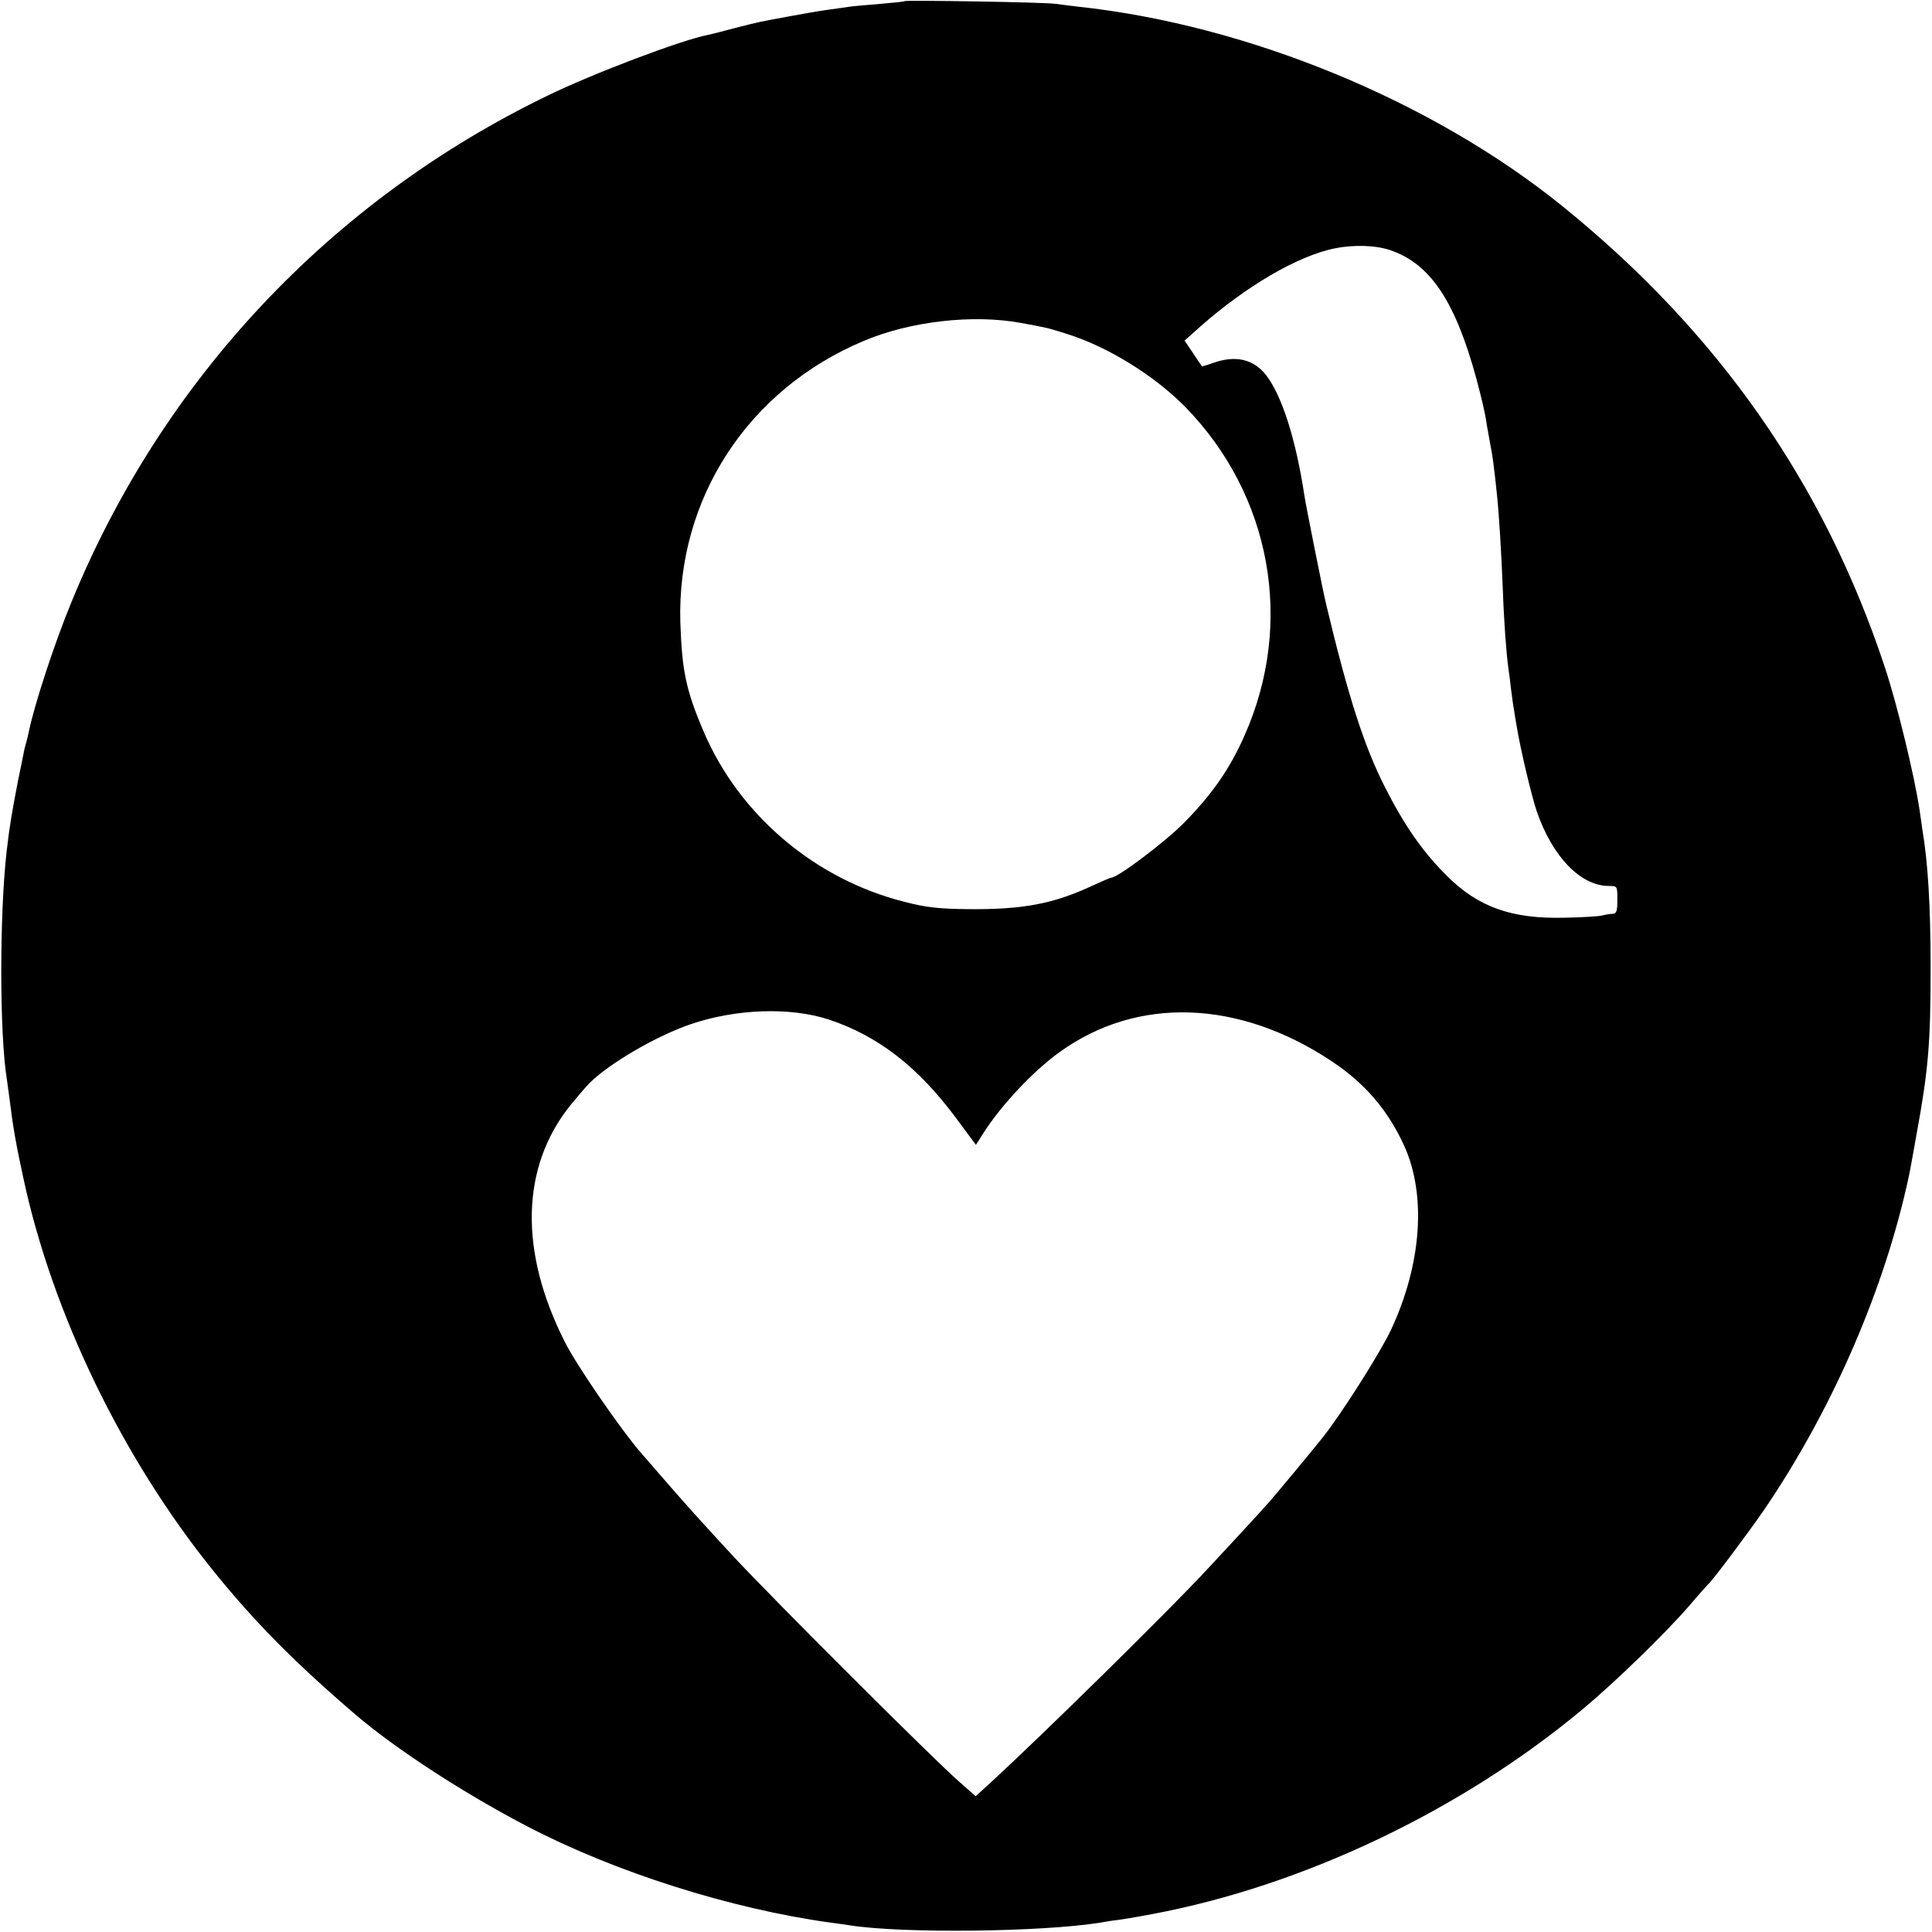 <?xml version="1.0" standalone="no"?>
<!DOCTYPE svg PUBLIC "-//W3C//DTD SVG 20010904//EN"
 "http://www.w3.org/TR/2001/REC-SVG-20010904/DTD/svg10.dtd">
<svg version="1.0" xmlns="http://www.w3.org/2000/svg"
 width="700pt" height="700pt" viewBox="0 0 700 700"
 preserveAspectRatio="xMidYMid meet">
<g transform="translate(0,700) scale(0.1,-0.1)"
fill="#000000" stroke="none">
<path d="M3278 6996 c-1 -2 -41 -6 -88 -10 -47 -4 -96 -8 -110 -10 -14 -2 -46
-7 -71 -10 -54 -8 -84 -13 -159 -27 -93 -17 -103 -19 -185 -40 -44 -12 -88
-23 -98 -25 -96 -18 -420 -141 -582 -220 -788 -381 -1398 -1031 -1728 -1840
-62 -151 -133 -369 -153 -467 -2 -10 -6 -27 -9 -37 -3 -10 -8 -29 -10 -42 -3
-13 -11 -57 -20 -98 -22 -115 -30 -160 -41 -255 -26 -230 -26 -663 1 -826 2
-13 6 -46 10 -74 12 -98 23 -161 50 -285 105 -489 358 -1012 686 -1419 149
-185 297 -335 519 -525 144 -123 393 -285 620 -403 320 -167 738 -299 1099
-349 25 -3 57 -8 71 -10 193 -30 696 -24 907 10 21 4 54 9 73 11 19 3 46 7 60
10 14 2 39 7 55 10 545 102 1119 375 1559 742 119 99 304 279 389 378 33 39
63 72 66 75 15 12 143 183 203 270 237 348 423 768 514 1163 2 9 6 27 9 40 3
12 16 83 29 157 43 235 51 330 51 605 0 224 -10 383 -30 500 -2 17 -7 48 -10
70 -18 121 -79 375 -125 515 -220 666 -603 1215 -1169 1673 -471 381 -1140
657 -1756 723 -27 3 -63 8 -80 10 -34 6 -541 14 -547 10z m1758 -902 c146 -49
237 -185 314 -469 19 -72 29 -114 35 -151 1 -11 8 -45 13 -75 10 -50 15 -87
26 -194 7 -65 16 -212 21 -340 4 -118 13 -236 20 -285 2 -14 7 -49 10 -79 4
-30 8 -61 10 -70 1 -9 6 -36 10 -61 13 -81 54 -254 73 -310 57 -164 158 -269
260 -270 32 0 32 0 32 -50 0 -41 -3 -50 -17 -51 -10 0 -27 -3 -38 -6 -11 -3
-72 -7 -136 -8 -193 -5 -315 39 -429 154 -87 87 -152 181 -222 319 -75 147
-133 327 -213 662 -10 40 -74 360 -79 395 -31 204 -81 360 -138 435 -46 59
-111 74 -193 45 -21 -8 -40 -13 -40 -12 -1 1 -16 22 -32 47 l-31 46 27 24
c163 150 351 267 491 304 74 20 166 20 226 0z m-1337 -264 c92 -17 95 -17 164
-39 149 -46 319 -151 432 -266 311 -319 395 -781 215 -1188 -53 -121 -118
-215 -220 -318 -69 -70 -240 -199 -264 -199 -3 0 -33 -13 -68 -29 -139 -65
-251 -87 -448 -85 -109 1 -154 6 -235 27 -323 82 -596 314 -725 615 -65 152
-79 222 -85 397 -13 448 245 844 665 1020 168 71 395 97 569 65z m-696 -2524
c178 -59 323 -171 461 -357 l72 -97 28 44 c63 99 180 224 275 292 281 203 649
191 986 -33 120 -80 203 -176 262 -305 82 -179 64 -430 -47 -668 -39 -83 -181
-307 -249 -392 -35 -44 -176 -214 -196 -236 -17 -20 -188 -205 -224 -243 -144
-155 -592 -595 -781 -769 l-55 -50 -59 52 c-85 73 -668 655 -818 816 -122 132
-171 186 -273 304 -27 32 -55 63 -60 69 -75 86 -236 320 -278 404 -167 329
-160 635 20 859 27 33 58 69 69 80 73 72 241 170 366 213 164 56 361 63 501
17z"/>
</g>
</svg>
